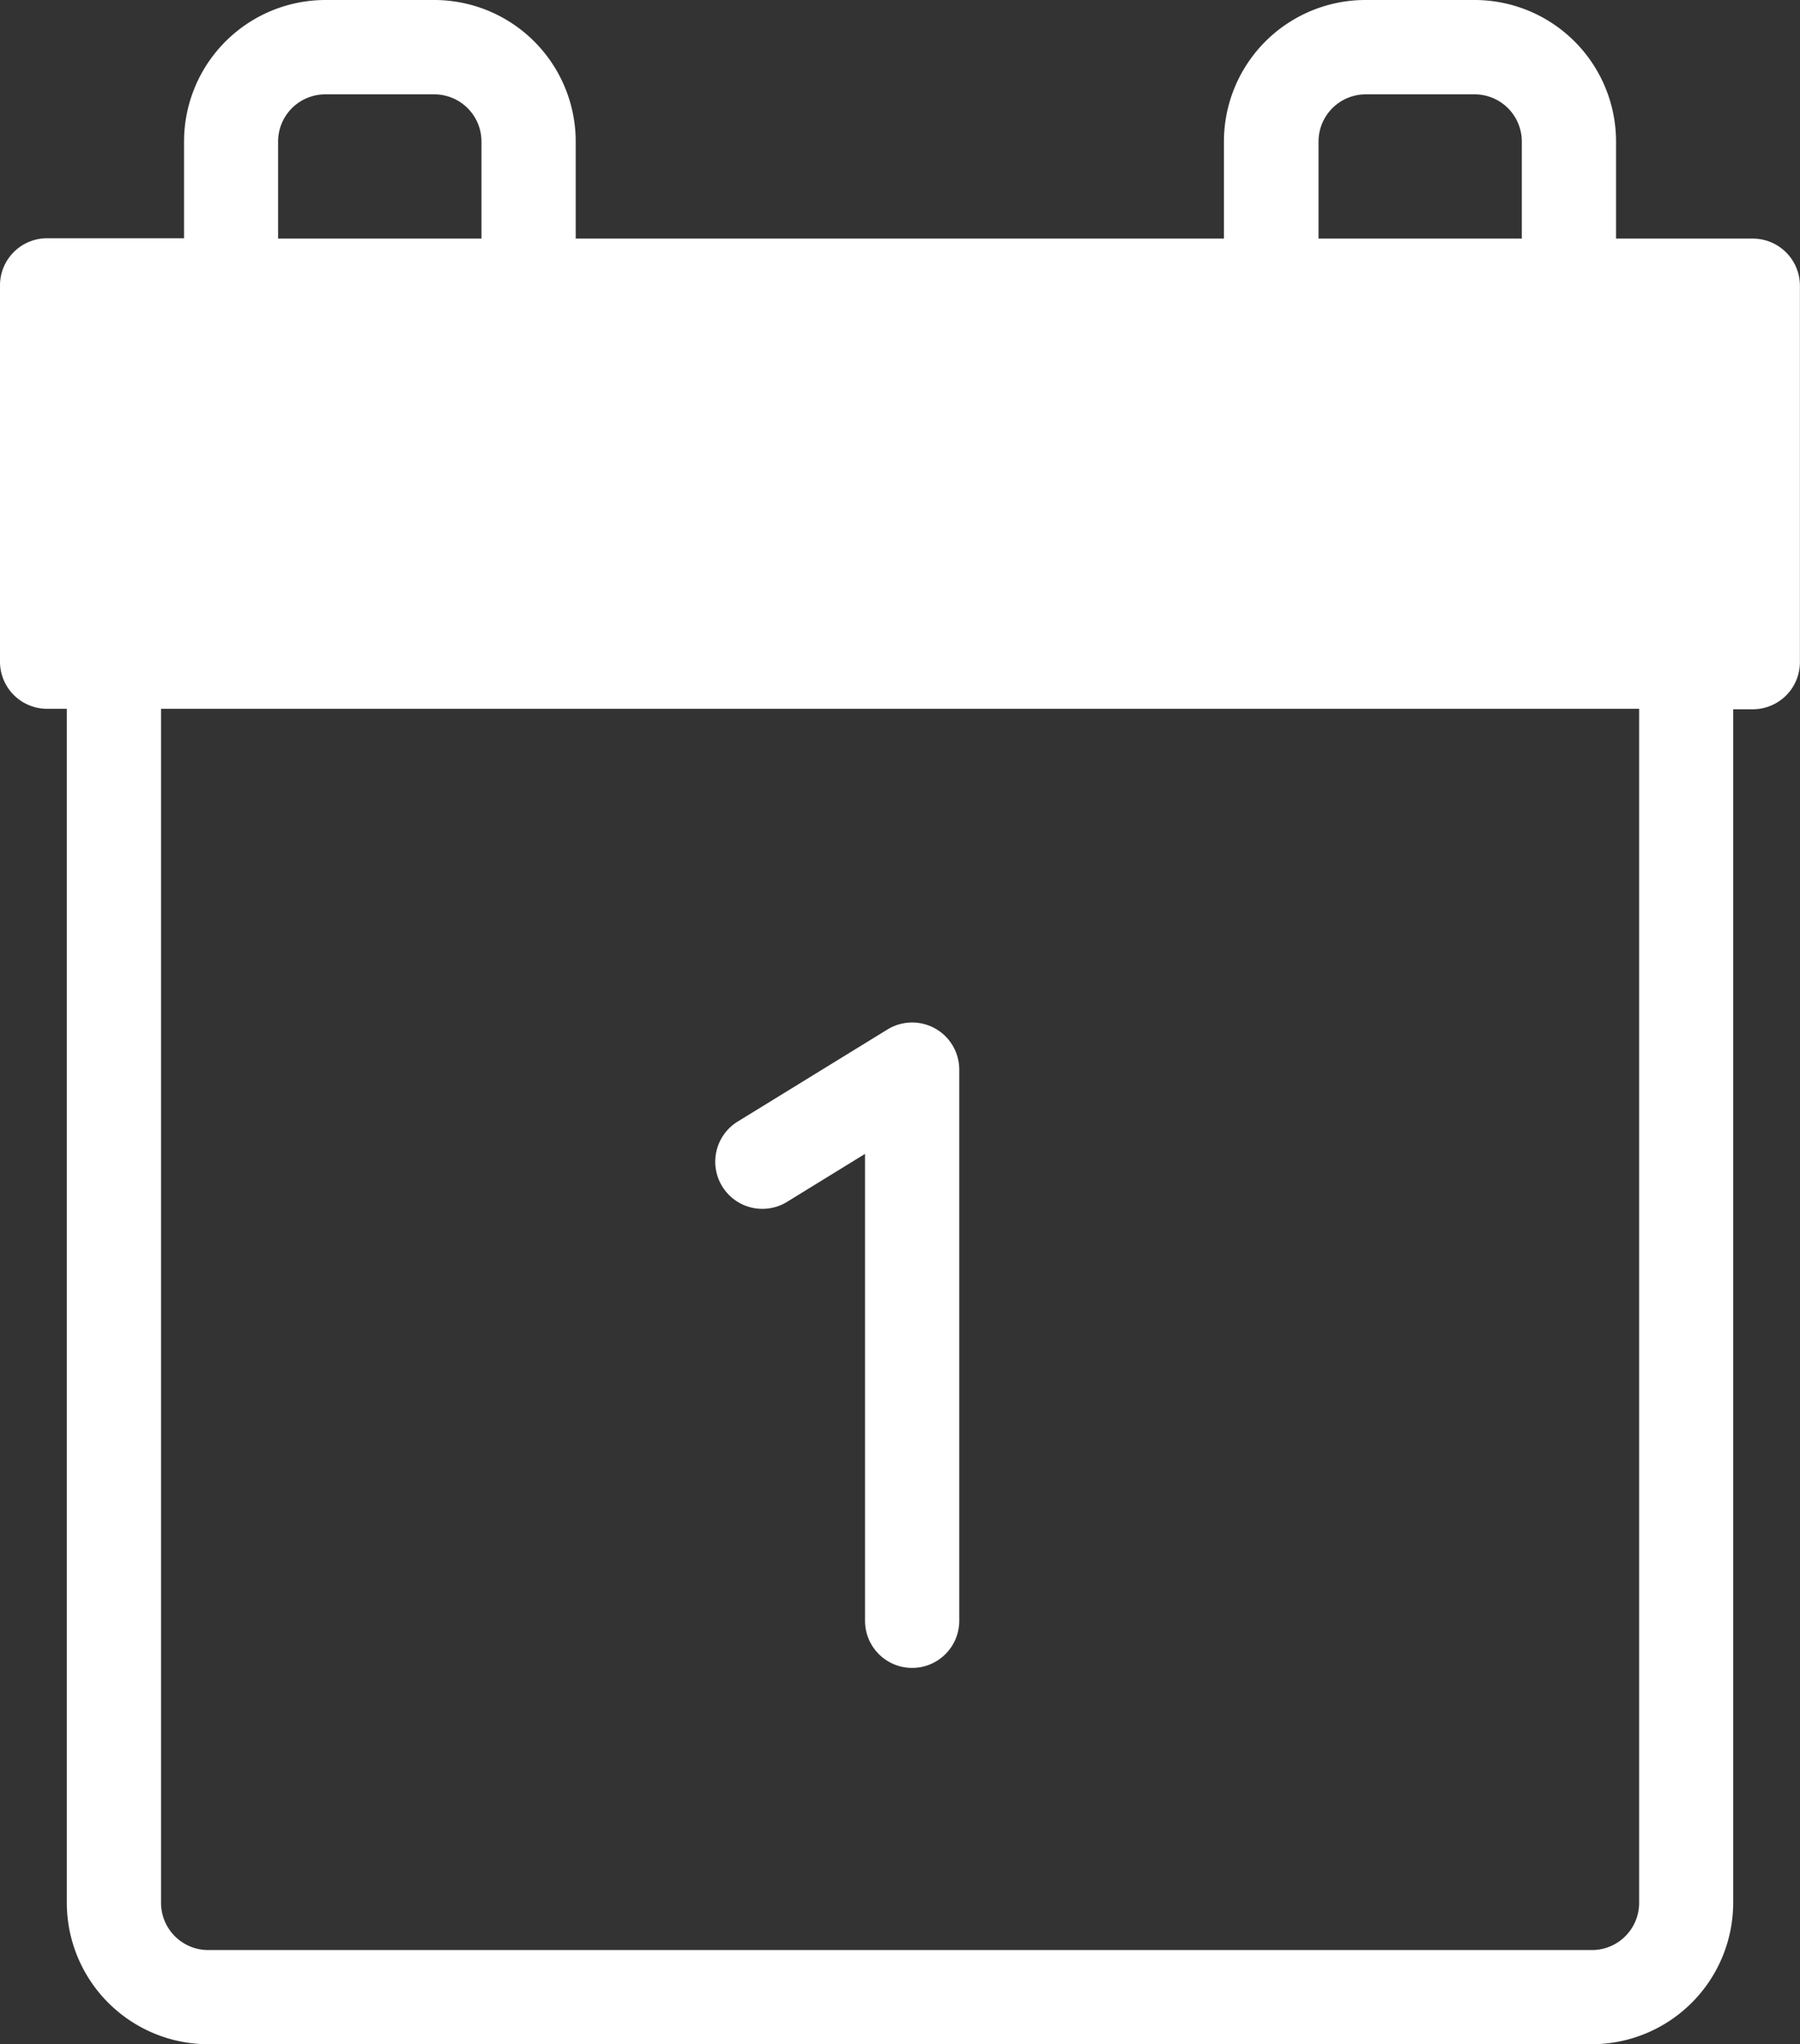 <svg xmlns="http://www.w3.org/2000/svg" width="19.56" height="22.207" viewBox="0 0 19.56 22.207"><rect x="0" y="0" width="19.56" height="22.207" fill="#333333" stroke="none"/><path d="M2.262,22.207A1.538,1.538,0,0,1,.726,20.672V7.7H.512A.512.512,0,0,1,0,7.193V3.1a.512.512,0,0,1,.512-.512H2V1.537A1.538,1.538,0,0,1,3.534,0H4.72A1.538,1.538,0,0,1,6.256,1.537V2.592H13.3V1.537A1.538,1.538,0,0,1,14.84,0h1.185a1.538,1.538,0,0,1,1.536,1.537V2.592h1.486a.512.512,0,0,1,.512.512V7.193a.512.512,0,0,1-.512.512h-.213V20.672A1.538,1.538,0,0,1,17.3,22.207ZM1.75,20.672a.513.513,0,0,0,.512.512H17.3a.513.513,0,0,0,.512-.512V7.7H1.75ZM16.537,2.592V1.537a.513.513,0,0,0-.512-.512H14.84a.513.513,0,0,0-.512.512V2.592Zm-11.305,0V1.537a.513.513,0,0,0-.512-.512H3.534a.513.513,0,0,0-.512.512V2.592ZM9.4,17.605v-5.07l-.847.521a.512.512,0,0,1-.537-.872l1.627-1a.512.512,0,0,1,.781.436v5.987a.512.512,0,1,1-1.024,0Z" fill="#fff"/></svg>